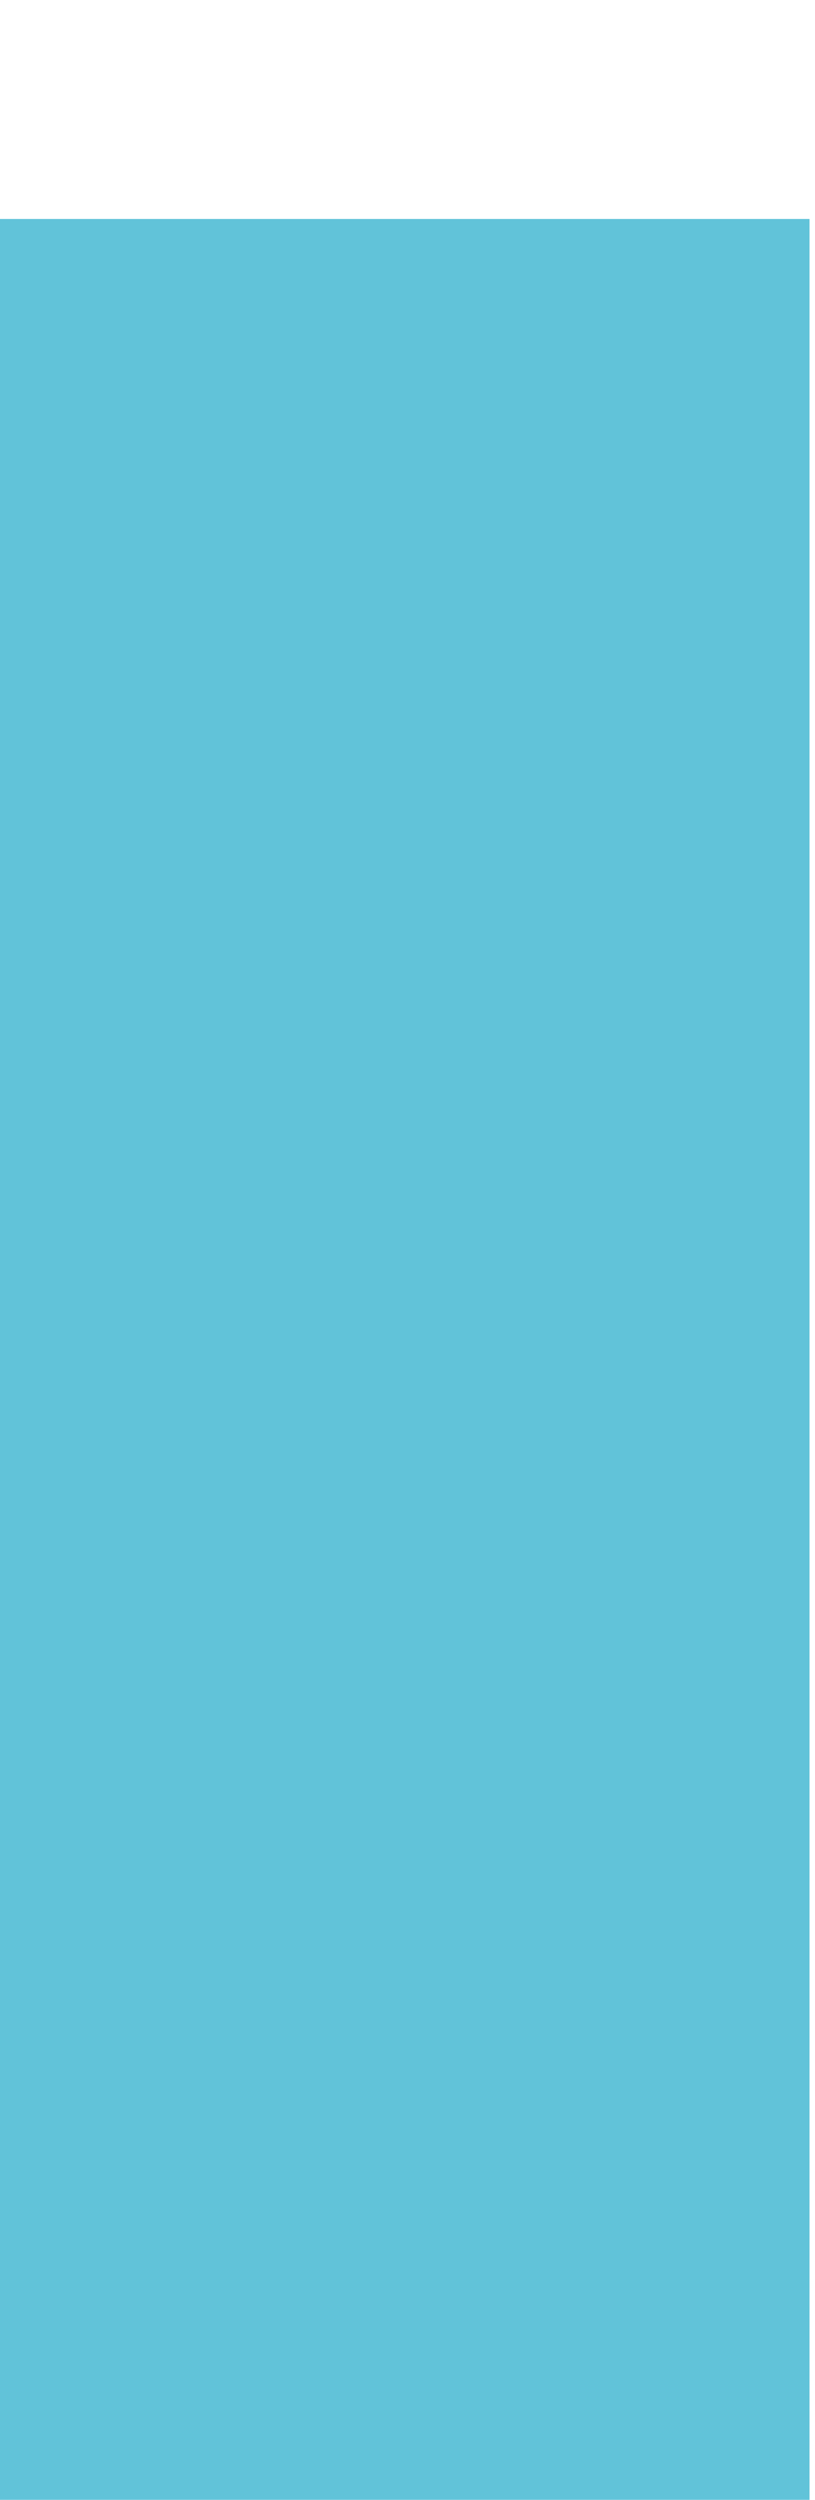 <?xml version="1.0" encoding="UTF-8"?> <svg xmlns="http://www.w3.org/2000/svg" width="15" height="46" viewBox="0 0 15 46" fill="none"> <g clip-path="url(#clip0_1001_145)"> <g filter="url(#filter0_d_1001_145)"> <path d="M14.899 0.029H0V45.879H14.899V0.029Z" fill="#61C3D9"></path> </g> </g> <defs> <filter id="filter0_d_1001_145" x="-4" y="0.029" width="22.9" height="53.85" filterUnits="userSpaceOnUse" color-interpolation-filters="sRGB"> <feFlood flood-opacity="0" result="BackgroundImageFix"></feFlood> <feColorMatrix in="SourceAlpha" type="matrix" values="0 0 0 0 0 0 0 0 0 0 0 0 0 0 0 0 0 0 127 0" result="hardAlpha"></feColorMatrix> <feOffset dy="4"></feOffset> <feGaussianBlur stdDeviation="2"></feGaussianBlur> <feComposite in2="hardAlpha" operator="out"></feComposite> <feColorMatrix type="matrix" values="0 0 0 0 0 0 0 0 0 0 0 0 0 0 0 0 0 0 0.25 0"></feColorMatrix> <feBlend mode="normal" in2="BackgroundImageFix" result="effect1_dropShadow_1001_145"></feBlend> <feBlend mode="normal" in="SourceGraphic" in2="effect1_dropShadow_1001_145" result="shape"></feBlend> </filter> <clipPath id="clip0_1001_145"> <rect width="15" height="46" fill="white"></rect> </clipPath> </defs> </svg> 